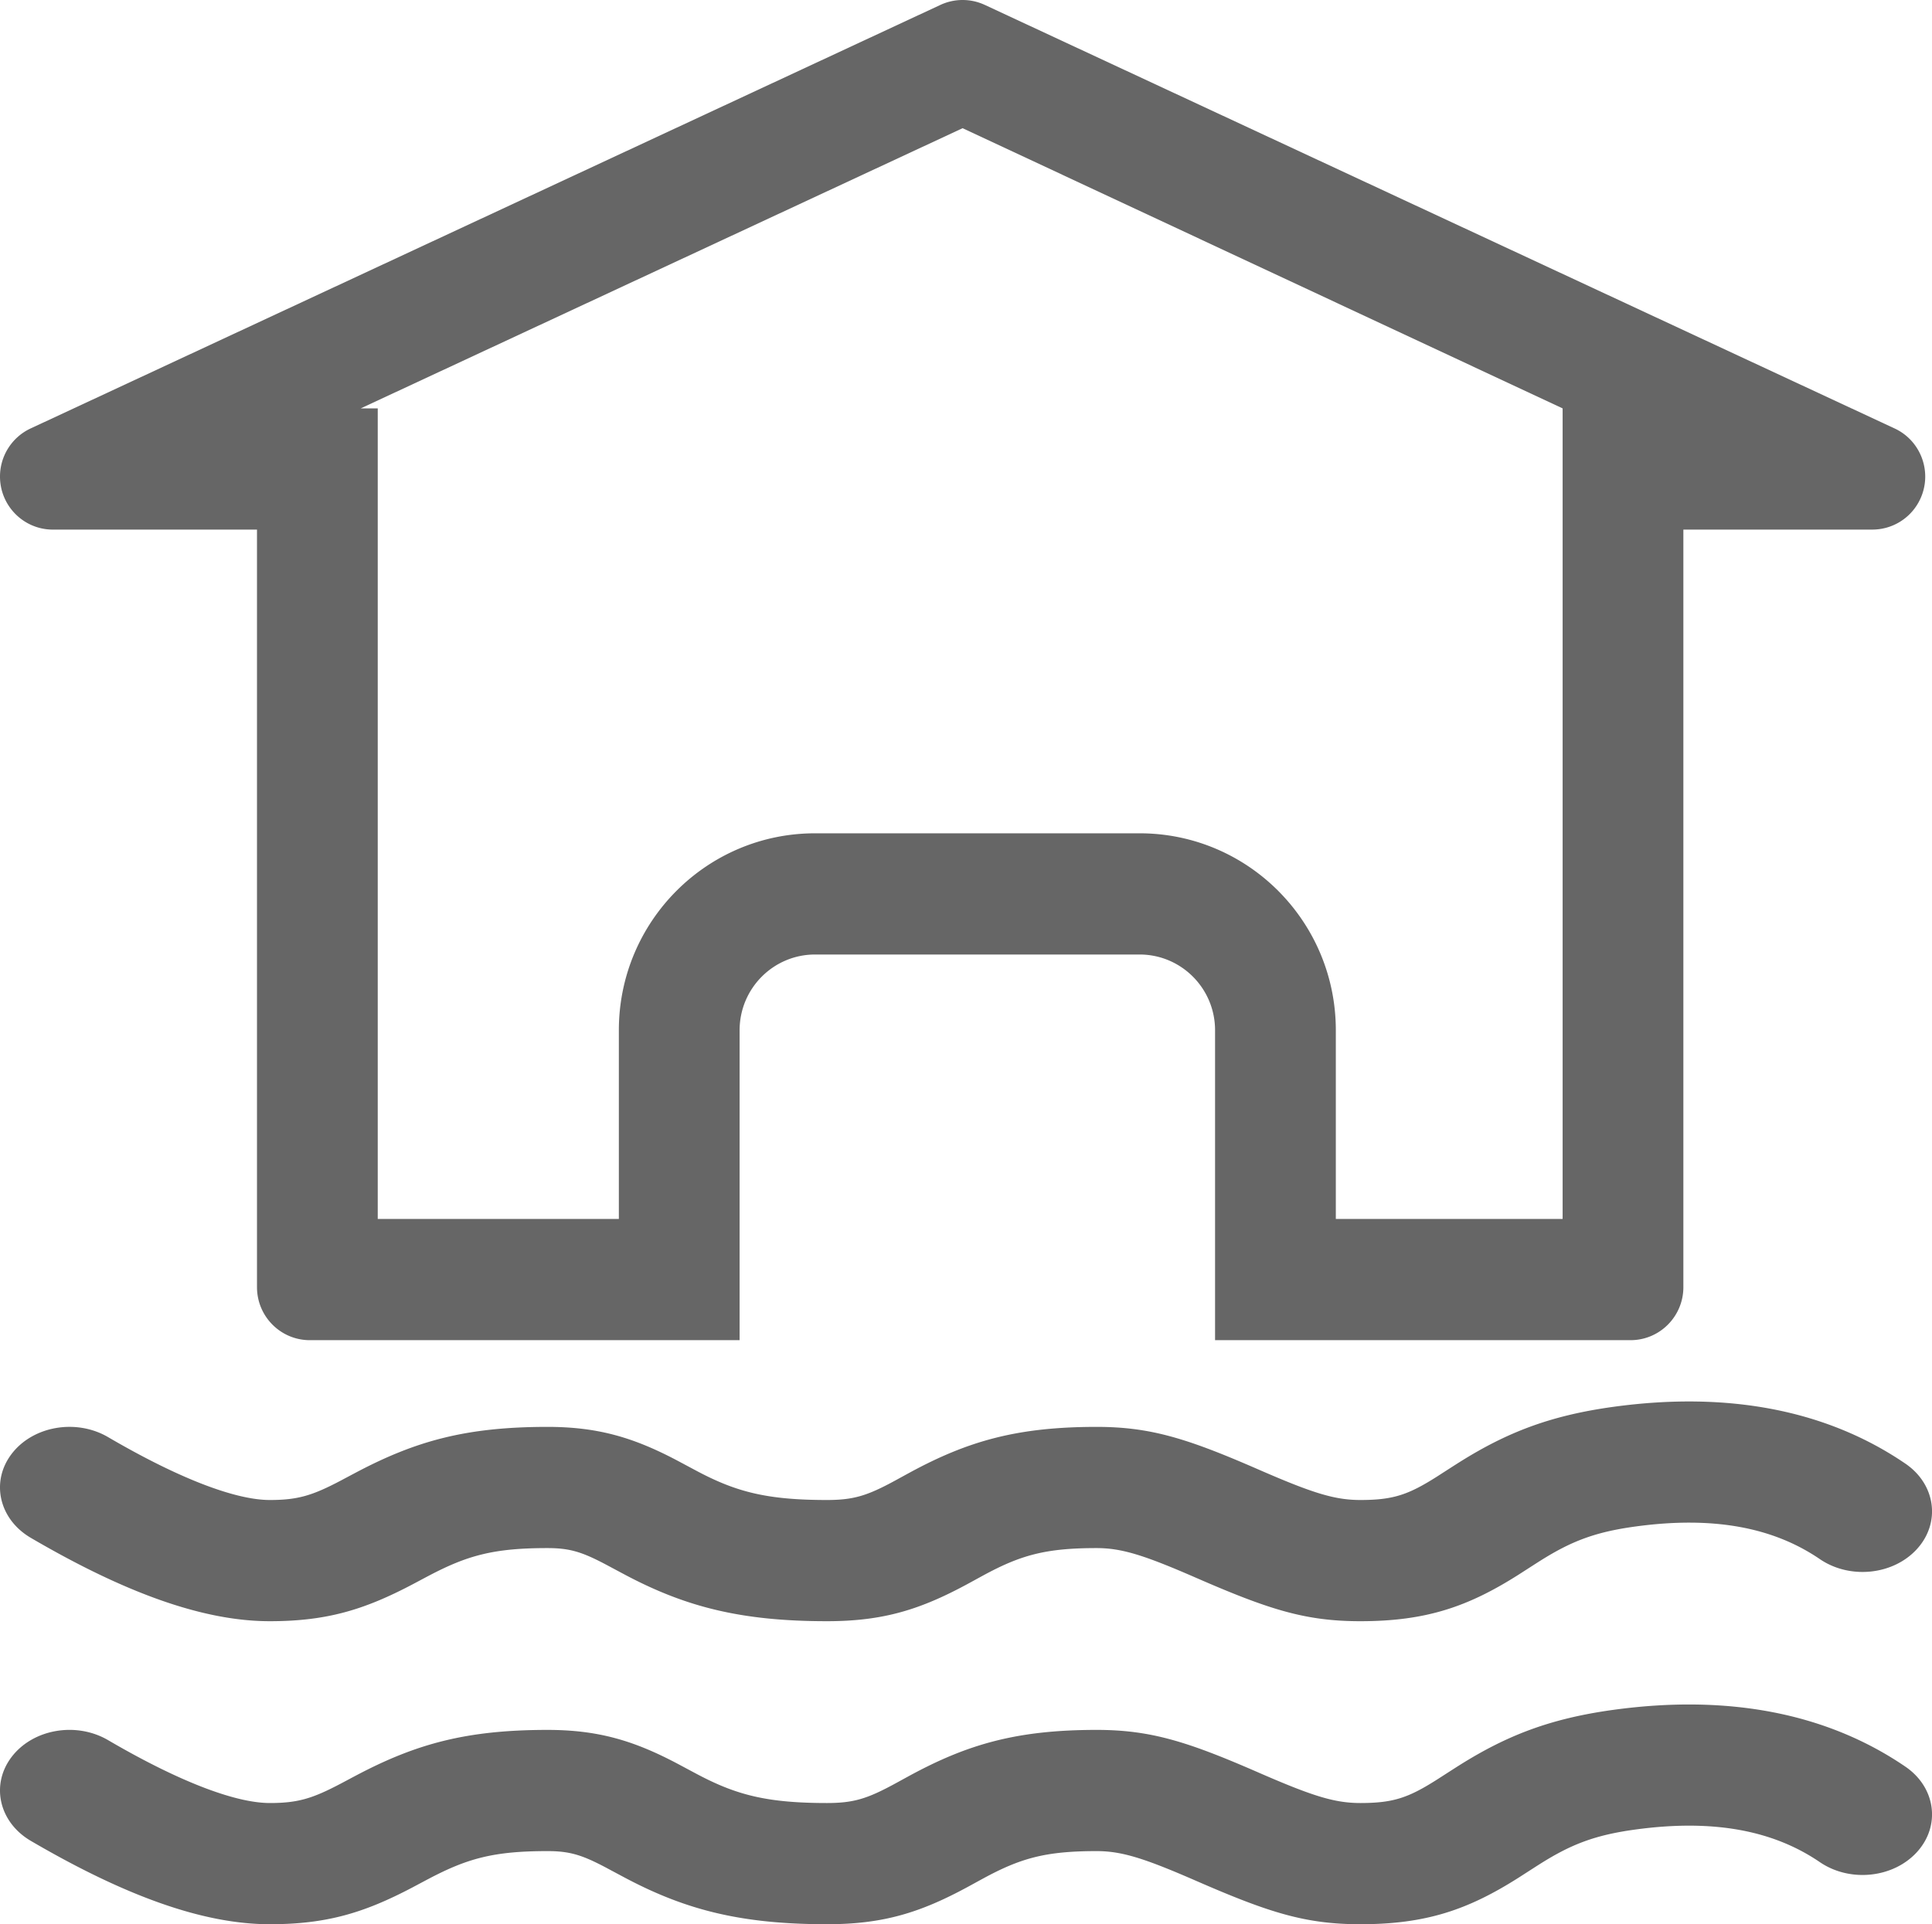 <?xml version="1.0" standalone="no"?><!DOCTYPE svg PUBLIC "-//W3C//DTD SVG 1.1//EN" "http://www.w3.org/Graphics/SVG/1.1/DTD/svg11.dtd"><svg t="1702212153392" class="icon" viewBox="0 0 1028 1024" version="1.1" xmlns="http://www.w3.org/2000/svg" p-id="31745" xmlns:xlink="http://www.w3.org/1999/xlink" width="128.5" height="128"><path d="M16.393 818.385c-16.954-9.911-21.496-29.945-10.14-44.743 11.356-14.802 34.31-18.761 51.264-8.851 38.836 22.701 68.303 33.459 86.04 33.459 14.898 0 22.624-2.349 37.808-10.352 1.261-0.663 6.859-3.646 8.409-4.465 31.463-16.573 58.191-24.094 101.496-24.094 26.716 0 45.538 5.59 68.243 17.468 2.217 1.165 10.405 5.566 12.34 6.578 20.199 10.569 36.39 14.866 68.15 14.866 14.175 0 21.42-2.273 36.053-10.208 1.205-0.655 6.546-3.586 8.027-4.389 30.808-16.713 57.003-24.315 99.392-24.315 28.564 0 48.088 6.104 85.558 22.424l0.972 0.426c28.375 12.36 40.129 16.063 53.806 16.063 17.545 0 25.54-2.771 40.88-12.513 0.847-0.542 9.208-5.943 11.983-7.678 24.998-15.677 48.024-24.777 82.02-29.423 60.581-8.272 113.122 1.594 155.118 30.238 16.083 10.963 18.934 31.234 6.369 45.269-12.569 14.039-35.788 16.525-51.867 5.558-24.921-16.994-56.822-22.986-98.196-17.336-21.536 2.939-34.117 7.911-50.325 18.075-2.269 1.426-10.369 6.654-11.605 7.441-26.973 17.143-49.313 24.869-84.378 24.869-29.001 0-48.309-6.08-86.807-22.849l-0.968-0.422c-27.435-11.951-39.233-15.641-52.561-15.641-27.355 0-40.518 3.823-60.384 14.597-1.265 0.687-6.606 3.618-8.031 4.389-25.331 13.742-45.064 19.926-75.053 19.926-45.843 0-74.965-7.726-106.155-24.046-2.442-1.277-10.63-5.678-12.336-6.574-12.168-6.361-18.657-8.292-30.246-8.292-28.68 0-42.635 3.927-63.303 14.818-1.325 0.699-6.923 3.682-8.409 4.465-25.729 13.553-45.699 19.629-76.001 19.629-35.639 0-77.246-15.183-127.165-44.365zM16.393 979.643c-16.954-9.911-21.496-29.945-10.14-44.743 11.356-14.802 34.31-18.765 51.264-8.851 38.836 22.701 68.303 33.459 86.04 33.459 14.898 0 22.624-2.349 37.808-10.352 1.261-0.663 6.859-3.646 8.409-4.465 31.463-16.573 58.191-24.094 101.496-24.094 26.716 0 45.538 5.59 68.243 17.468 2.217 1.165 10.405 5.562 12.34 6.574 20.199 10.573 36.39 14.87 68.15 14.87 14.175 0 21.42-2.273 36.053-10.212 1.205-0.651 6.546-3.582 8.027-4.389 30.808-16.705 57.003-24.315 99.392-24.315 28.564 0 48.088 6.104 85.558 22.428l0.972 0.426c28.375 12.36 40.129 16.063 53.806 16.063 17.545 0 25.54-2.771 40.88-12.517 0.847-0.538 9.208-5.935 11.983-7.674 24.998-15.677 48.024-24.777 82.02-29.423 60.581-8.272 113.122 1.594 155.118 30.238 16.083 10.963 18.934 31.234 6.369 45.269-12.569 14.035-35.788 16.525-51.867 5.558-24.921-16.994-56.822-22.986-98.196-17.336-21.536 2.939-34.117 7.911-50.325 18.075-2.269 1.426-10.369 6.654-11.605 7.441-26.973 17.139-49.313 24.869-84.378 24.869-29.001 0-48.309-6.08-86.807-22.849l-0.968-0.422c-27.435-11.951-39.233-15.641-52.561-15.641-27.355 0-40.518 3.823-60.384 14.597-1.265 0.687-6.606 3.618-8.031 4.389-25.331 13.742-45.064 19.926-75.053 19.926-45.843 0-74.965-7.726-106.155-24.046-2.442-1.277-10.63-5.678-12.336-6.574-12.168-6.365-18.657-8.292-30.246-8.292-28.68 0-42.635 3.927-63.303 14.818-1.325 0.699-6.923 3.682-8.409 4.465-25.729 13.553-45.699 19.629-76.001 19.629-35.639 0-77.246-15.187-127.165-44.365zM200.994 217.329v431.365H329.287v-100.42c0-57.886 46.743-104.817 104.408-104.817h172.675c57.665 0 104.408 46.931 104.408 104.817v100.416h120.679V217.329l-319.263-149.11L191.938 217.329h9.055zM393.538 713.194H164.853c-15.525 0-28.11-12.633-28.11-28.218V281.833H28.11c-15.525 0-28.11-12.637-28.11-28.222a28.23 28.23 0 0 1 16.284-25.6L500.367 2.618a28.009 28.009 0 0 1 23.652 0l484.091 225.392c14.079 6.558 20.199 23.331 13.669 37.474a28.102 28.102 0 0 1-25.5 16.344h-100.573v403.147c0 15.581-12.585 28.218-28.11 28.218H646.526v-164.92c0-22.263-17.978-40.313-40.157-40.313h-172.675c-22.179 0-40.157 18.051-40.157 40.317v164.916z" fill="#666666" p-id="31746"></path></svg>
